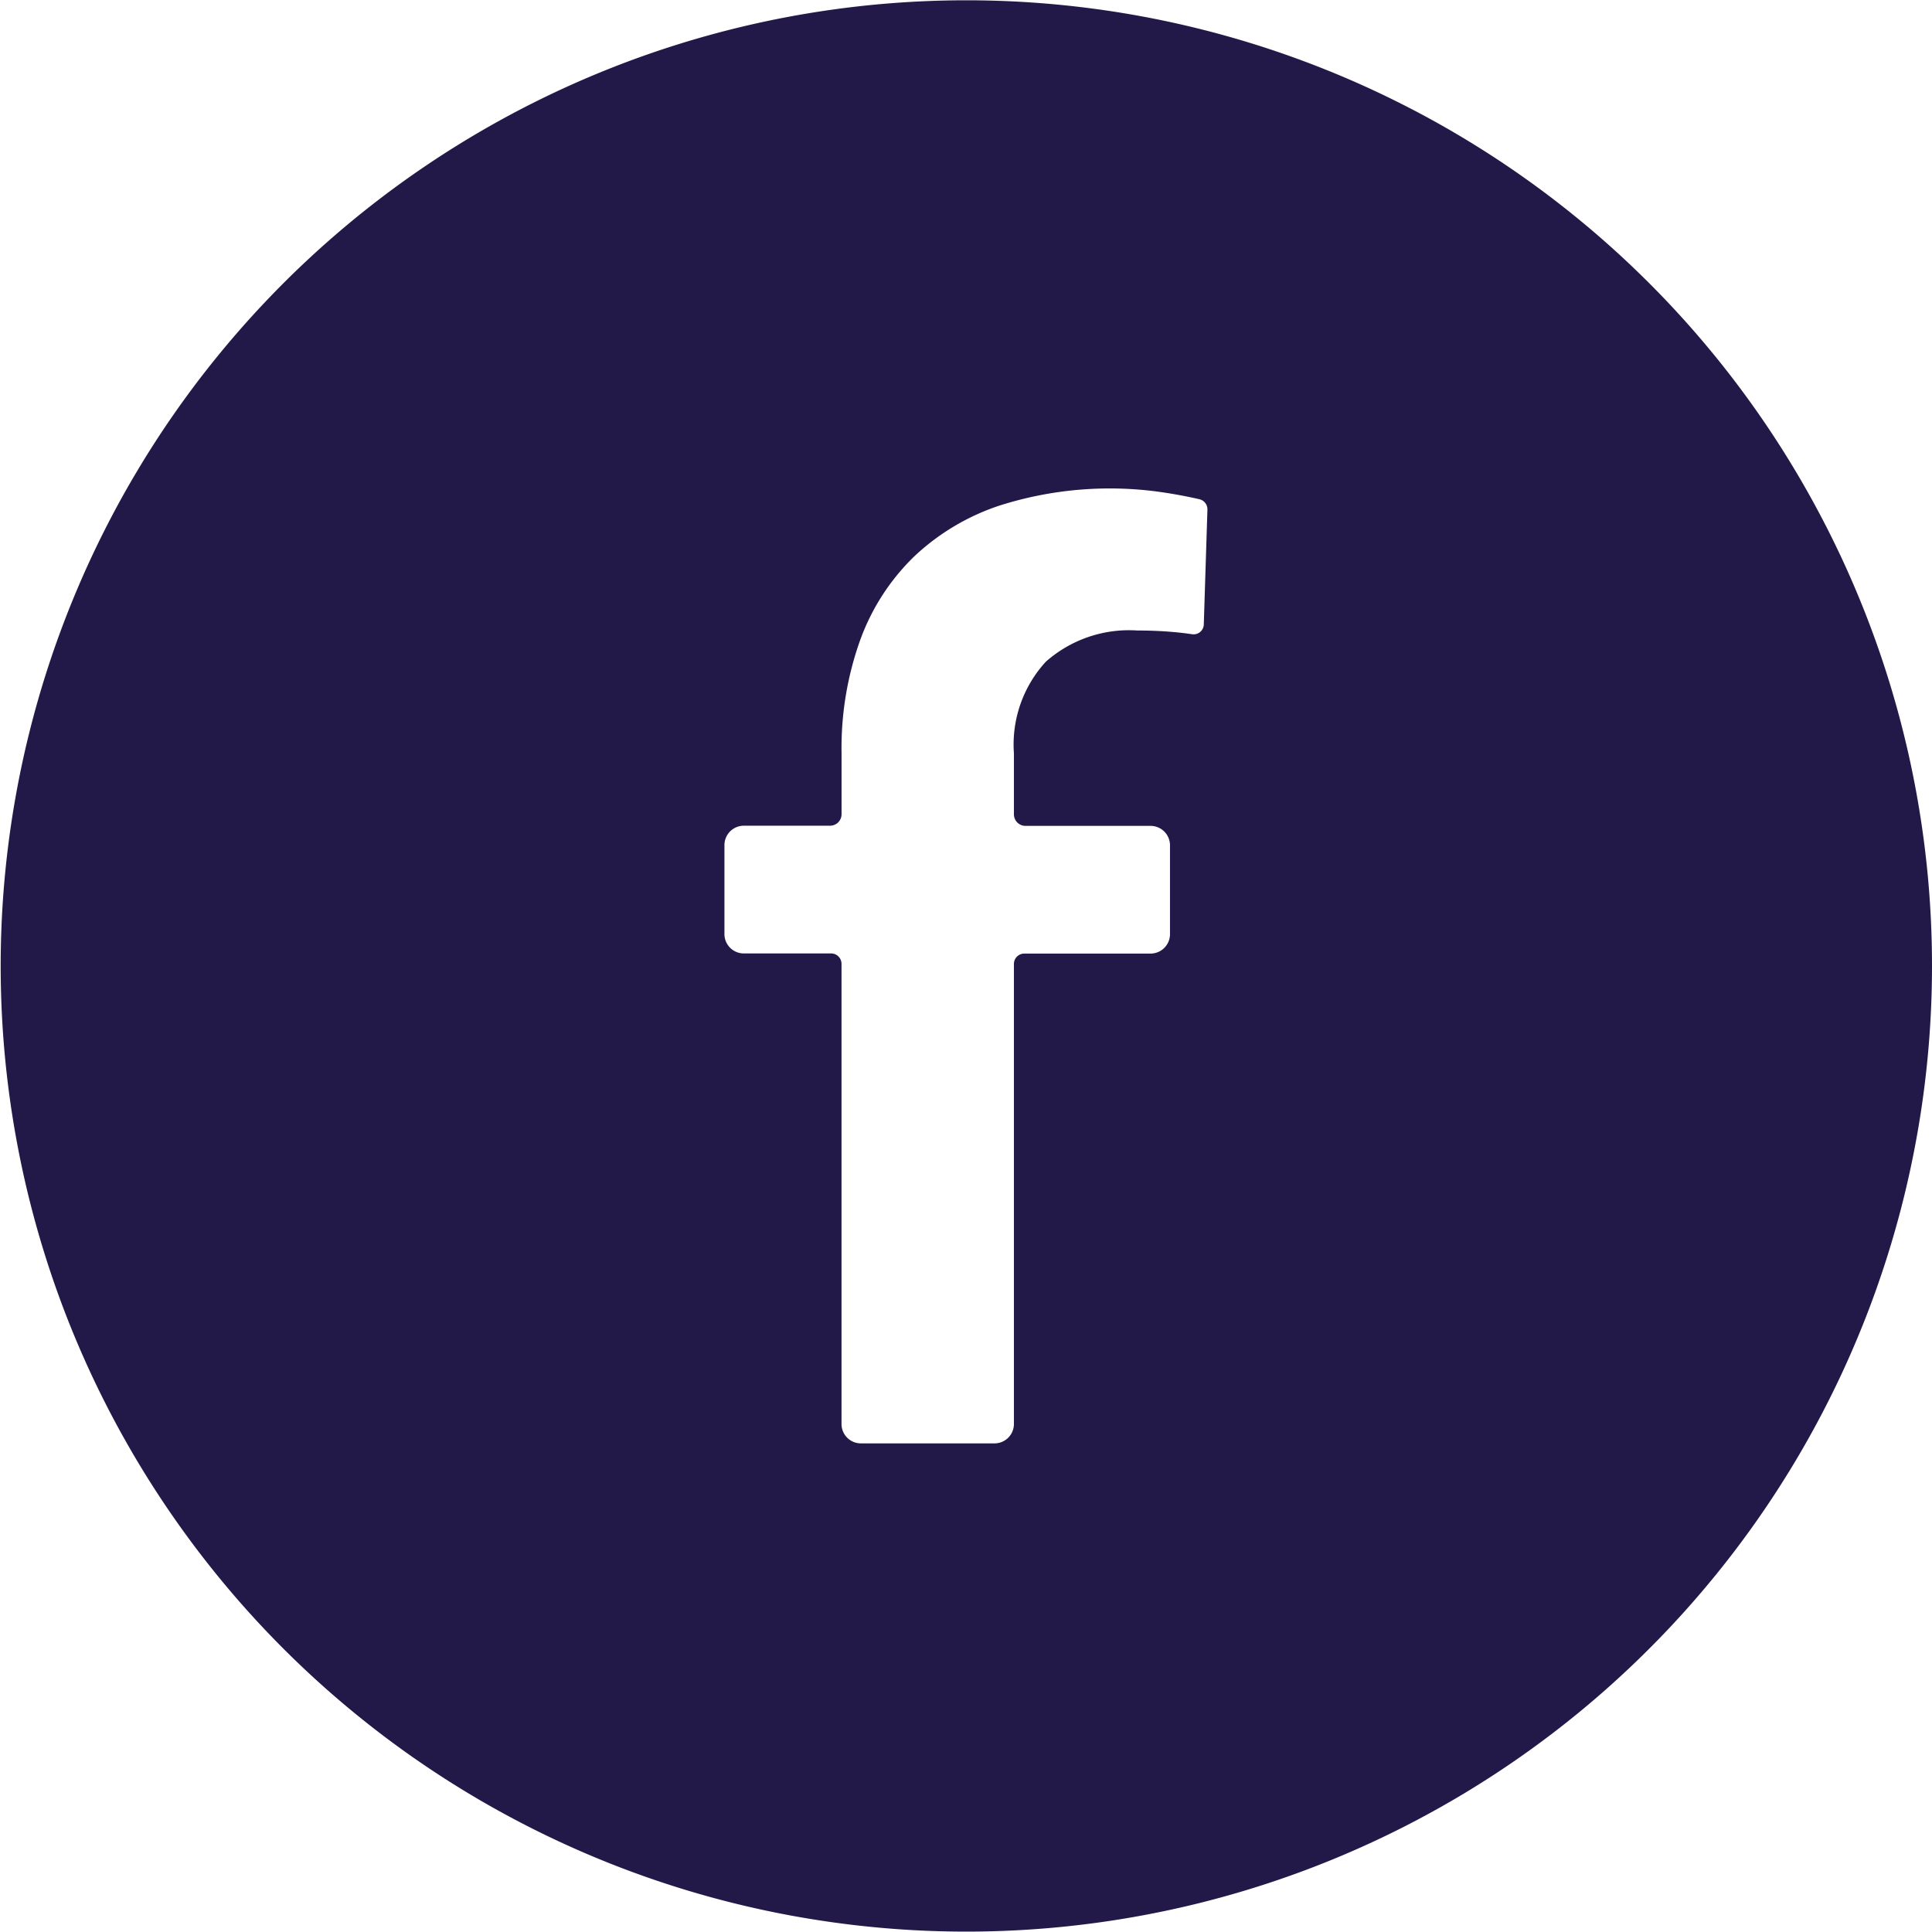 <?xml version="1.0" encoding="utf-8"?>
<svg xmlns="http://www.w3.org/2000/svg" width="56.93" height="56.93" viewBox="0 0 56.93 56.93">
  <path id="Facebook_Icon" d="M2505.909,115.6a28.455,28.455,0,1,0,2.241,11.068A28.412,28.412,0,0,0,2505.909,115.6Zm-19.217,1a.3.3,0,0,1-.349.293c-.182-.027-.372-.049-.57-.066-.329-.029-.672-.043-1.036-.043a3.7,3.7,0,0,0-2.7.92,3.609,3.609,0,0,0-.94,2.7V122.2a.341.341,0,0,0,.341.341h3.685a.573.573,0,0,1,.573.572v2.619a.573.573,0,0,1-.573.572h-3.72a.306.306,0,0,0-.306.306v13.555a.572.572,0,0,1-.572.572h-3.937a.571.571,0,0,1-.571-.572V126.606a.307.307,0,0,0-.307-.306h-2.572a.571.571,0,0,1-.571-.572v-2.62a.572.572,0,0,1,.572-.572h2.541a.338.338,0,0,0,.338-.337V120.4a9.434,9.434,0,0,1,.553-3.345,6.528,6.528,0,0,1,1.579-2.445,6.764,6.764,0,0,1,2.5-1.5,10.708,10.708,0,0,1,4.766-.407q.59.085,1.143.212a.306.306,0,0,1,.24.309Z" transform="translate(-2451.22 -98.205)" fill="#231949"/>
</svg>
